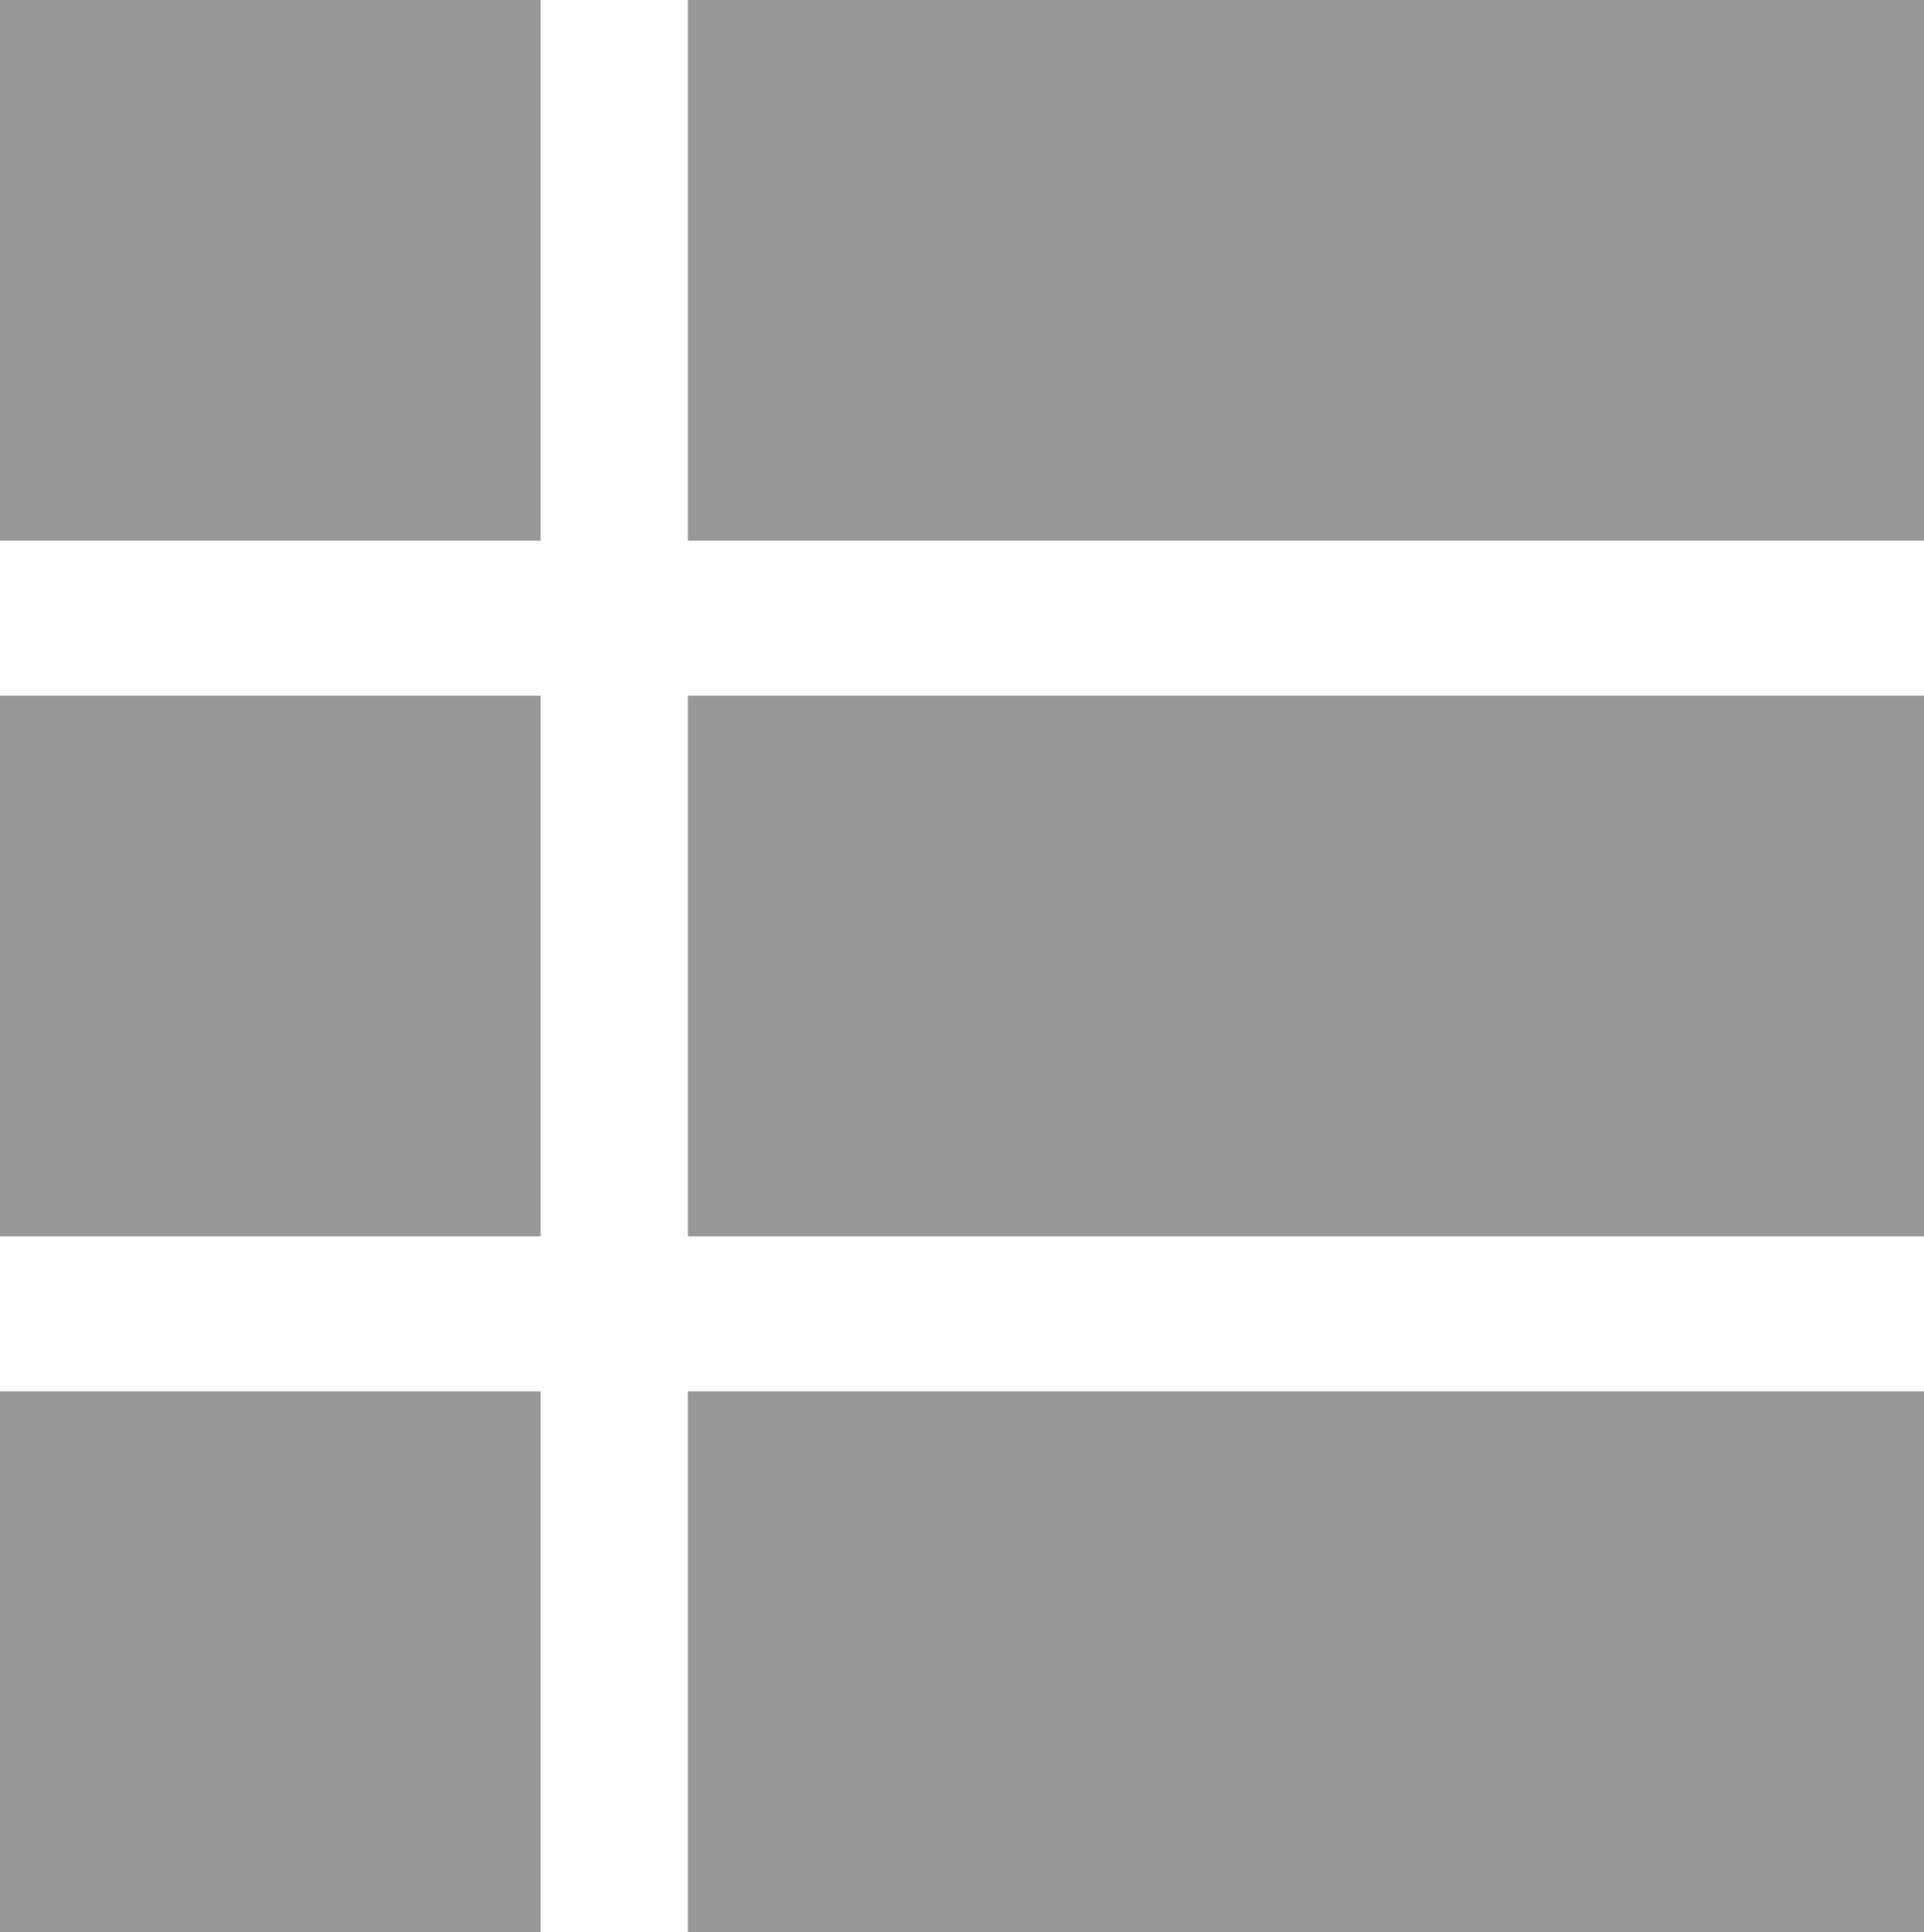 <svg xmlns="http://www.w3.org/2000/svg" viewBox="0 0 12.42 12.47"><defs><style>.cls-1{fill:#989898;}</style></defs><g id="Layer_2" data-name="Layer 2"><g id="Layer_1-2" data-name="Layer 1"><rect class="cls-1" x="4.44" width="7.98" height="3.49"/><rect class="cls-1" width="3.49" height="3.49"/><rect class="cls-1" x="4.44" y="4.49" width="7.98" height="3.49"/><rect class="cls-1" y="4.49" width="3.49" height="3.49"/><rect class="cls-1" x="4.44" y="8.98" width="7.98" height="3.49"/><rect class="cls-1" y="8.98" width="3.49" height="3.49"/></g></g></svg>